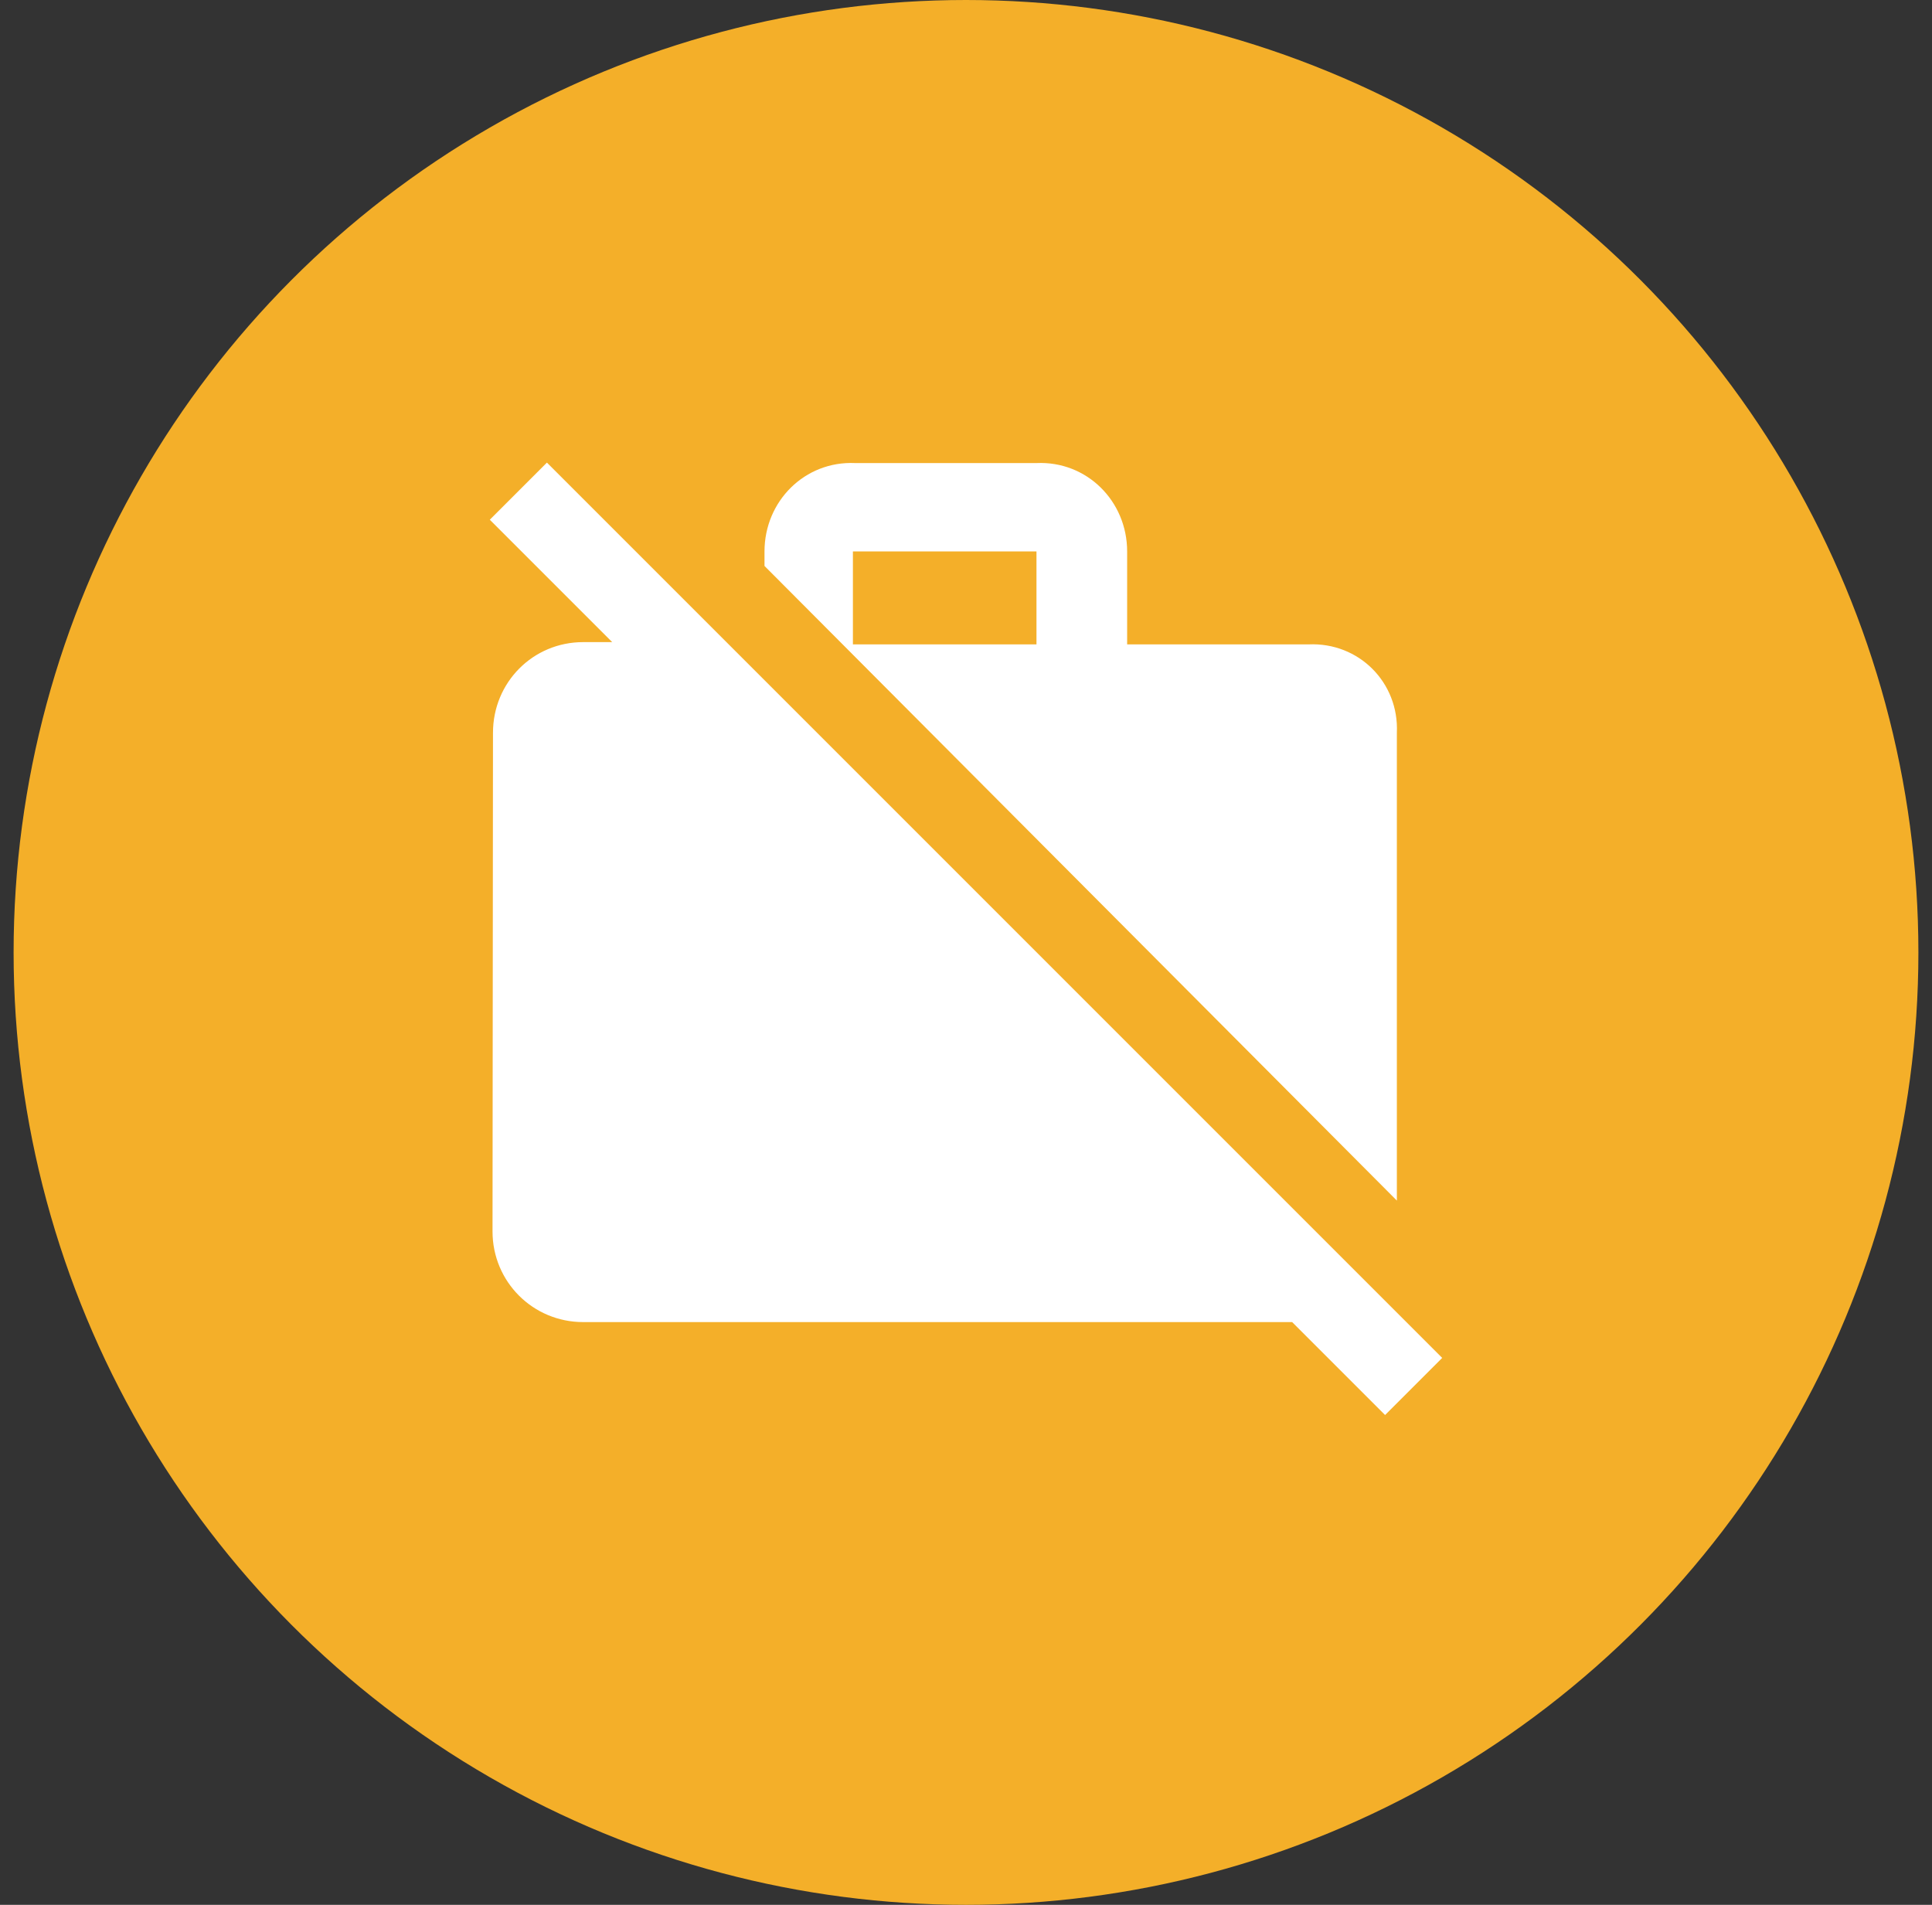 <svg width="71" height="70" viewBox="0 0 71 70" fill="none" xmlns="http://www.w3.org/2000/svg">
<rect x="0" y="0" width="71" height="70" fill="#333333" stroke="none"/>
<circle cx="35.5" cy="35" r="35" fill="#F4AF29"/>
<path d="M53 49.901L50.568 47.469L26.696 23.597L20.099 17L18 19.099L22.498 23.597H21.432C19.583 23.597 18.117 25.079 18.117 26.929L18.1 45.253C18.1 47.102 19.583 48.585 21.432 48.585H47.486L50.901 52L53 49.901ZM51.334 26.929C51.417 25.079 49.935 23.597 48.086 23.68H41.422V20.265C41.422 18.416 39.94 16.933 38.09 17.017H31.427C29.578 16.933 28.095 18.416 28.095 20.265V20.798L51.334 44.12V26.929ZM38.09 23.68H31.344V20.265H38.09V23.68Z" fill="white"/>
</svg>
